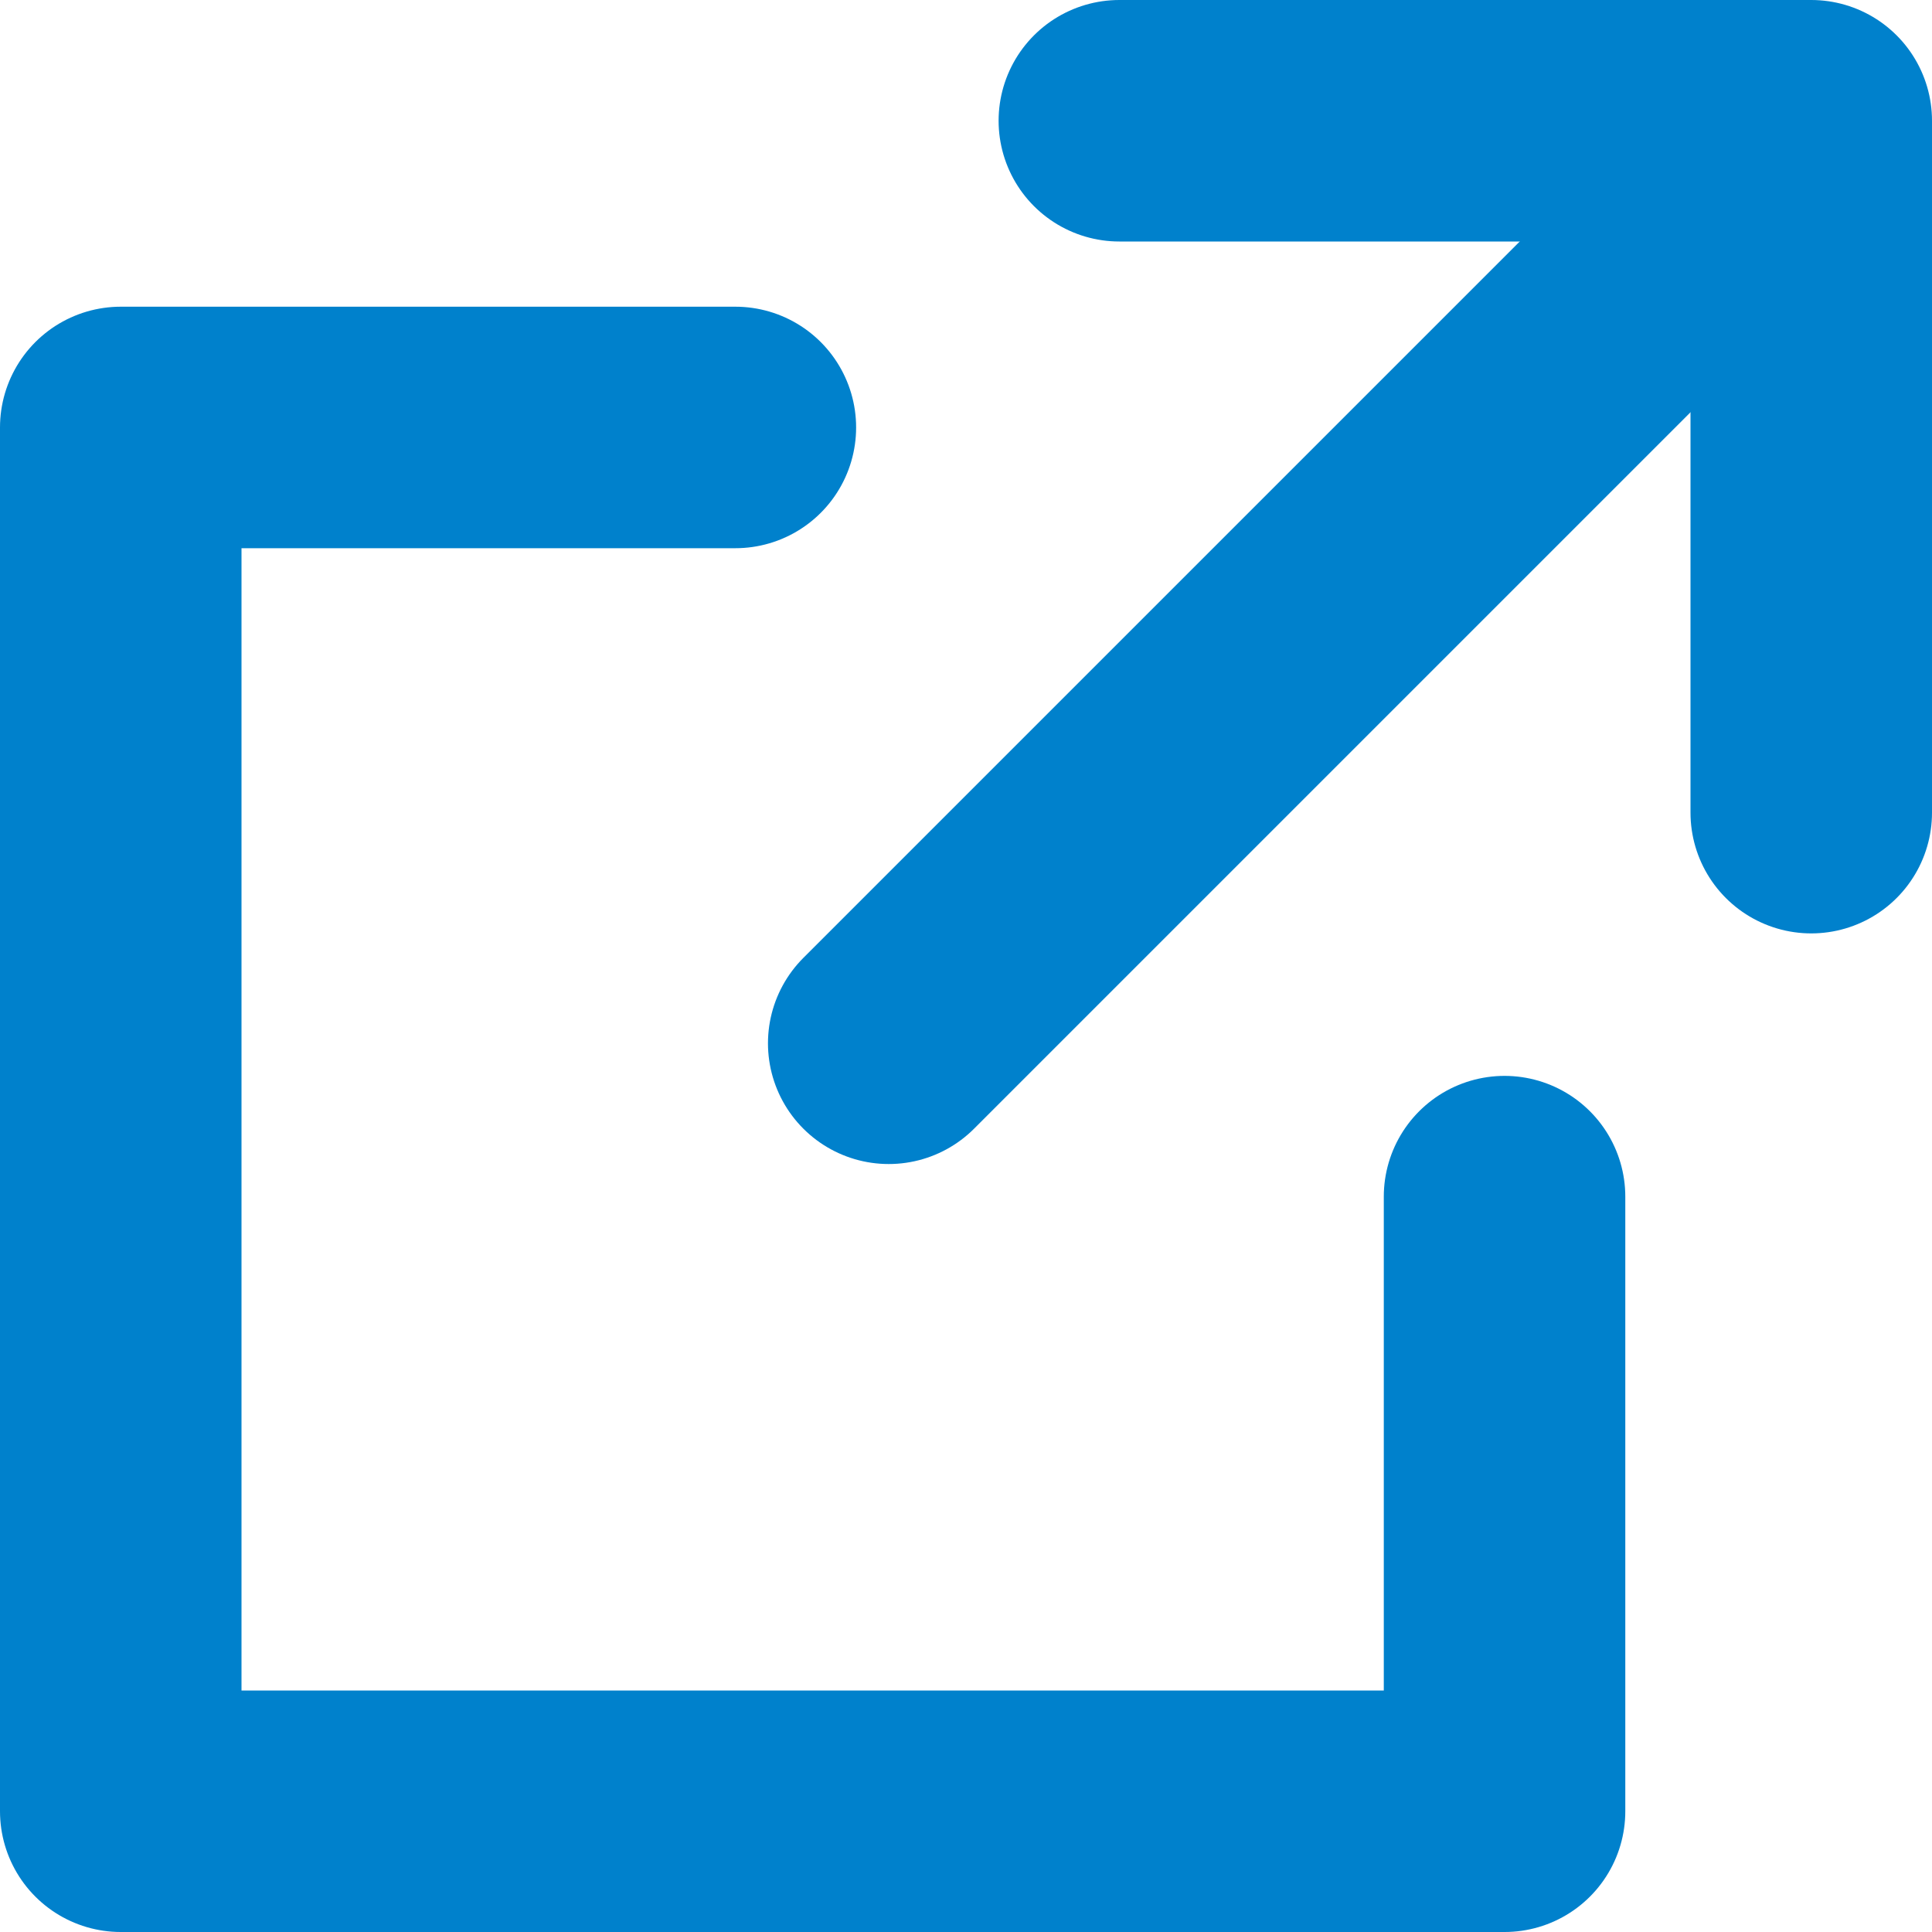 <svg xmlns="http://www.w3.org/2000/svg" xmlns:xlink="http://www.w3.org/1999/xlink" viewBox="0 0 16 16"><defs><style>.cls-1,.cls-3{fill:none;}.cls-2{clip-path:url(#clip-path);}.cls-3{stroke:#0081cc;stroke-linecap:round;stroke-linejoin:round;stroke-width:2px;}</style><clipPath id="clip-path" transform="translate(0)"><rect class="cls-1" width="16" height="16"/></clipPath></defs><g id="Layer_2" data-name="Layer 2"><g id="Layer_1-2" data-name="Layer 1"><g class="cls-2"><polyline class="cls-3" points="9.27 1 15 1 15 6.73"/><polyline class="cls-3" points="12.46 9.91 12.46 15 1 15 1 3.54 6.09 3.54"/><line class="cls-3" x1="7.36" y1="8.64" x2="14.36" y2="1.64"/></g></g></g></svg>